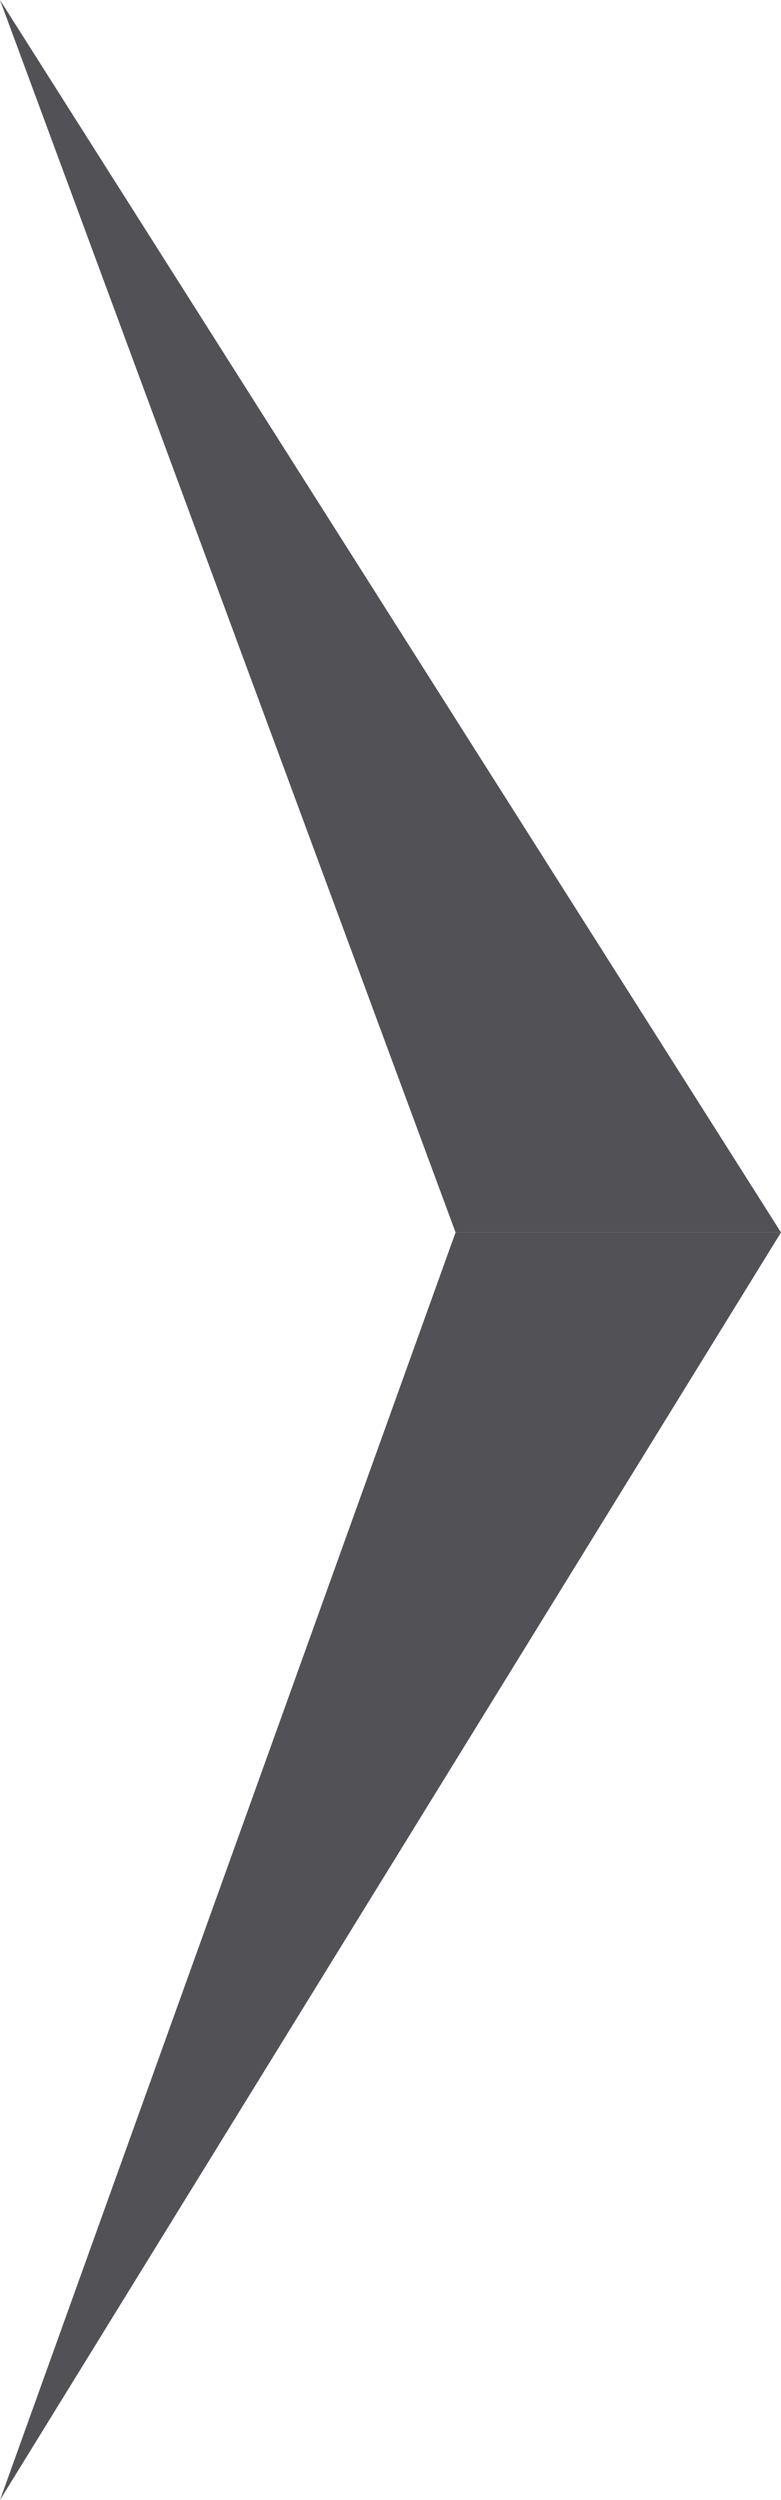 <svg width="10" height="32" viewBox="0 0 10 32" fill="none" xmlns="http://www.w3.org/2000/svg">
<g id="Vector">
<path d="M5.833 15.775H10L0 32L5.833 15.775Z" fill="#525256"/>
<path d="M5.833 15.775H10L0 0L5.833 15.775Z" fill="#525256"/>
</g>
</svg>
